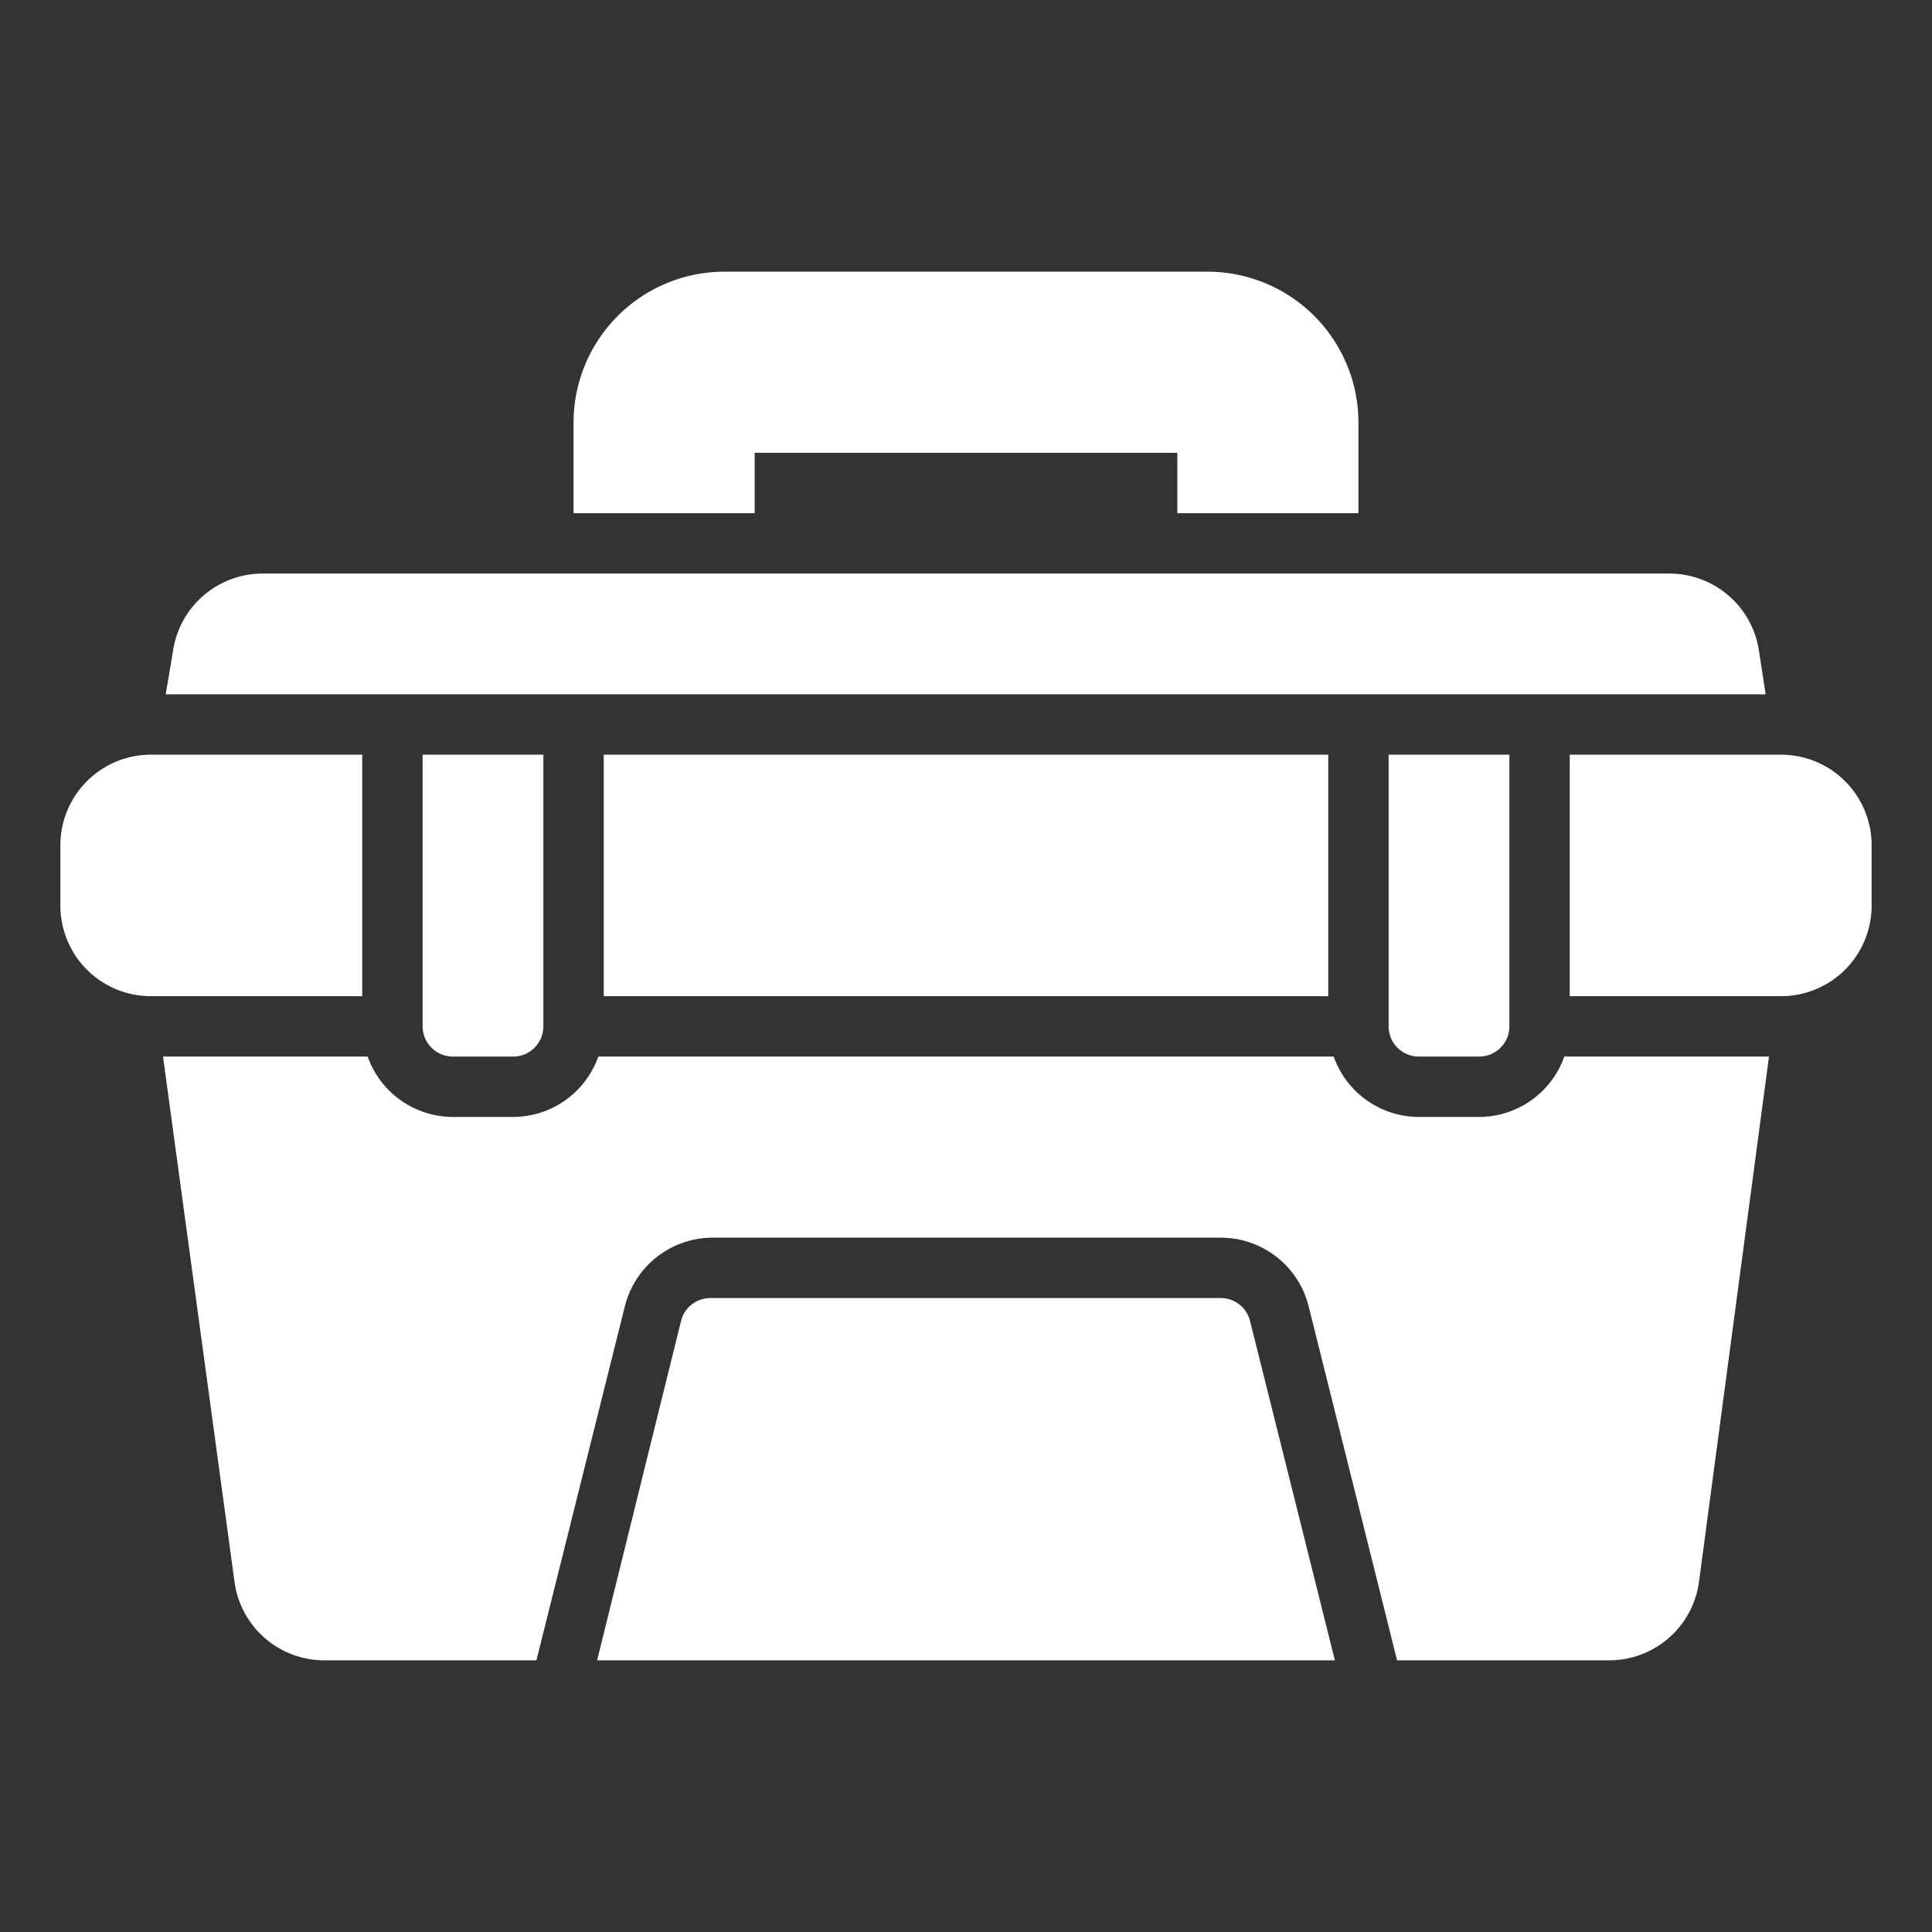 <?xml version="1.0" encoding="UTF-8"?> <svg xmlns="http://www.w3.org/2000/svg" xmlns:xlink="http://www.w3.org/1999/xlink" xmlns:svgjs="http://svgjs.com/svgjs" width="512" height="512" x="0" y="0" viewBox="0 0 64 64" style="enable-background:new 0 0 512 512" xml:space="preserve" class=""><rect x="0" y="0" width="64" height="64" fill="#333333" stroke="none"/> <g> <path d="M5 25h7v8H5a3 3 0 0 1-3-3v-2a3 3 0 0 1 3-3zm15 8h24v-8H20zm39-8h-7v8h7a3 3 0 0 0 3-3v-2a3 3 0 0 0-3-3zm-.74-3.49A3 3 0 0 0 55.31 19H8.69a3 3 0 0 0-2.95 2.51L5.49 23h53zM40 9H24a5 5 0 0 0-5 5v3h6v-2h14v2h6v-3a5 5 0 0 0-5-5zM14 34a1 1 0 0 0 1 1h2a1 1 0 0 0 1-1v-9h-4zm32 0a1 1 0 0 0 1 1h2a1 1 0 0 0 1-1v-9h-4zm-5.56 9H23.56a1 1 0 0 0-1 .76L19.78 55h24.44l-2.81-11.24a1 1 0 0 0-.97-.76zm11.38-8A3 3 0 0 1 49 37h-2a3 3 0 0 1-2.82-2H19.82A3 3 0 0 1 17 37h-2a3 3 0 0 1-2.82-2H5.4l2.37 17.41a3 3 0 0 0 3 2.59h7l2.93-11.73A3 3 0 0 1 23.56 41h16.88a3 3 0 0 1 2.91 2.27L46.28 55h7a3 3 0 0 0 3-2.59L58.6 35z" data-name="24-Toolbox" fill="#ffffff" data-original="#000000" class=""></path> </g> </svg> 